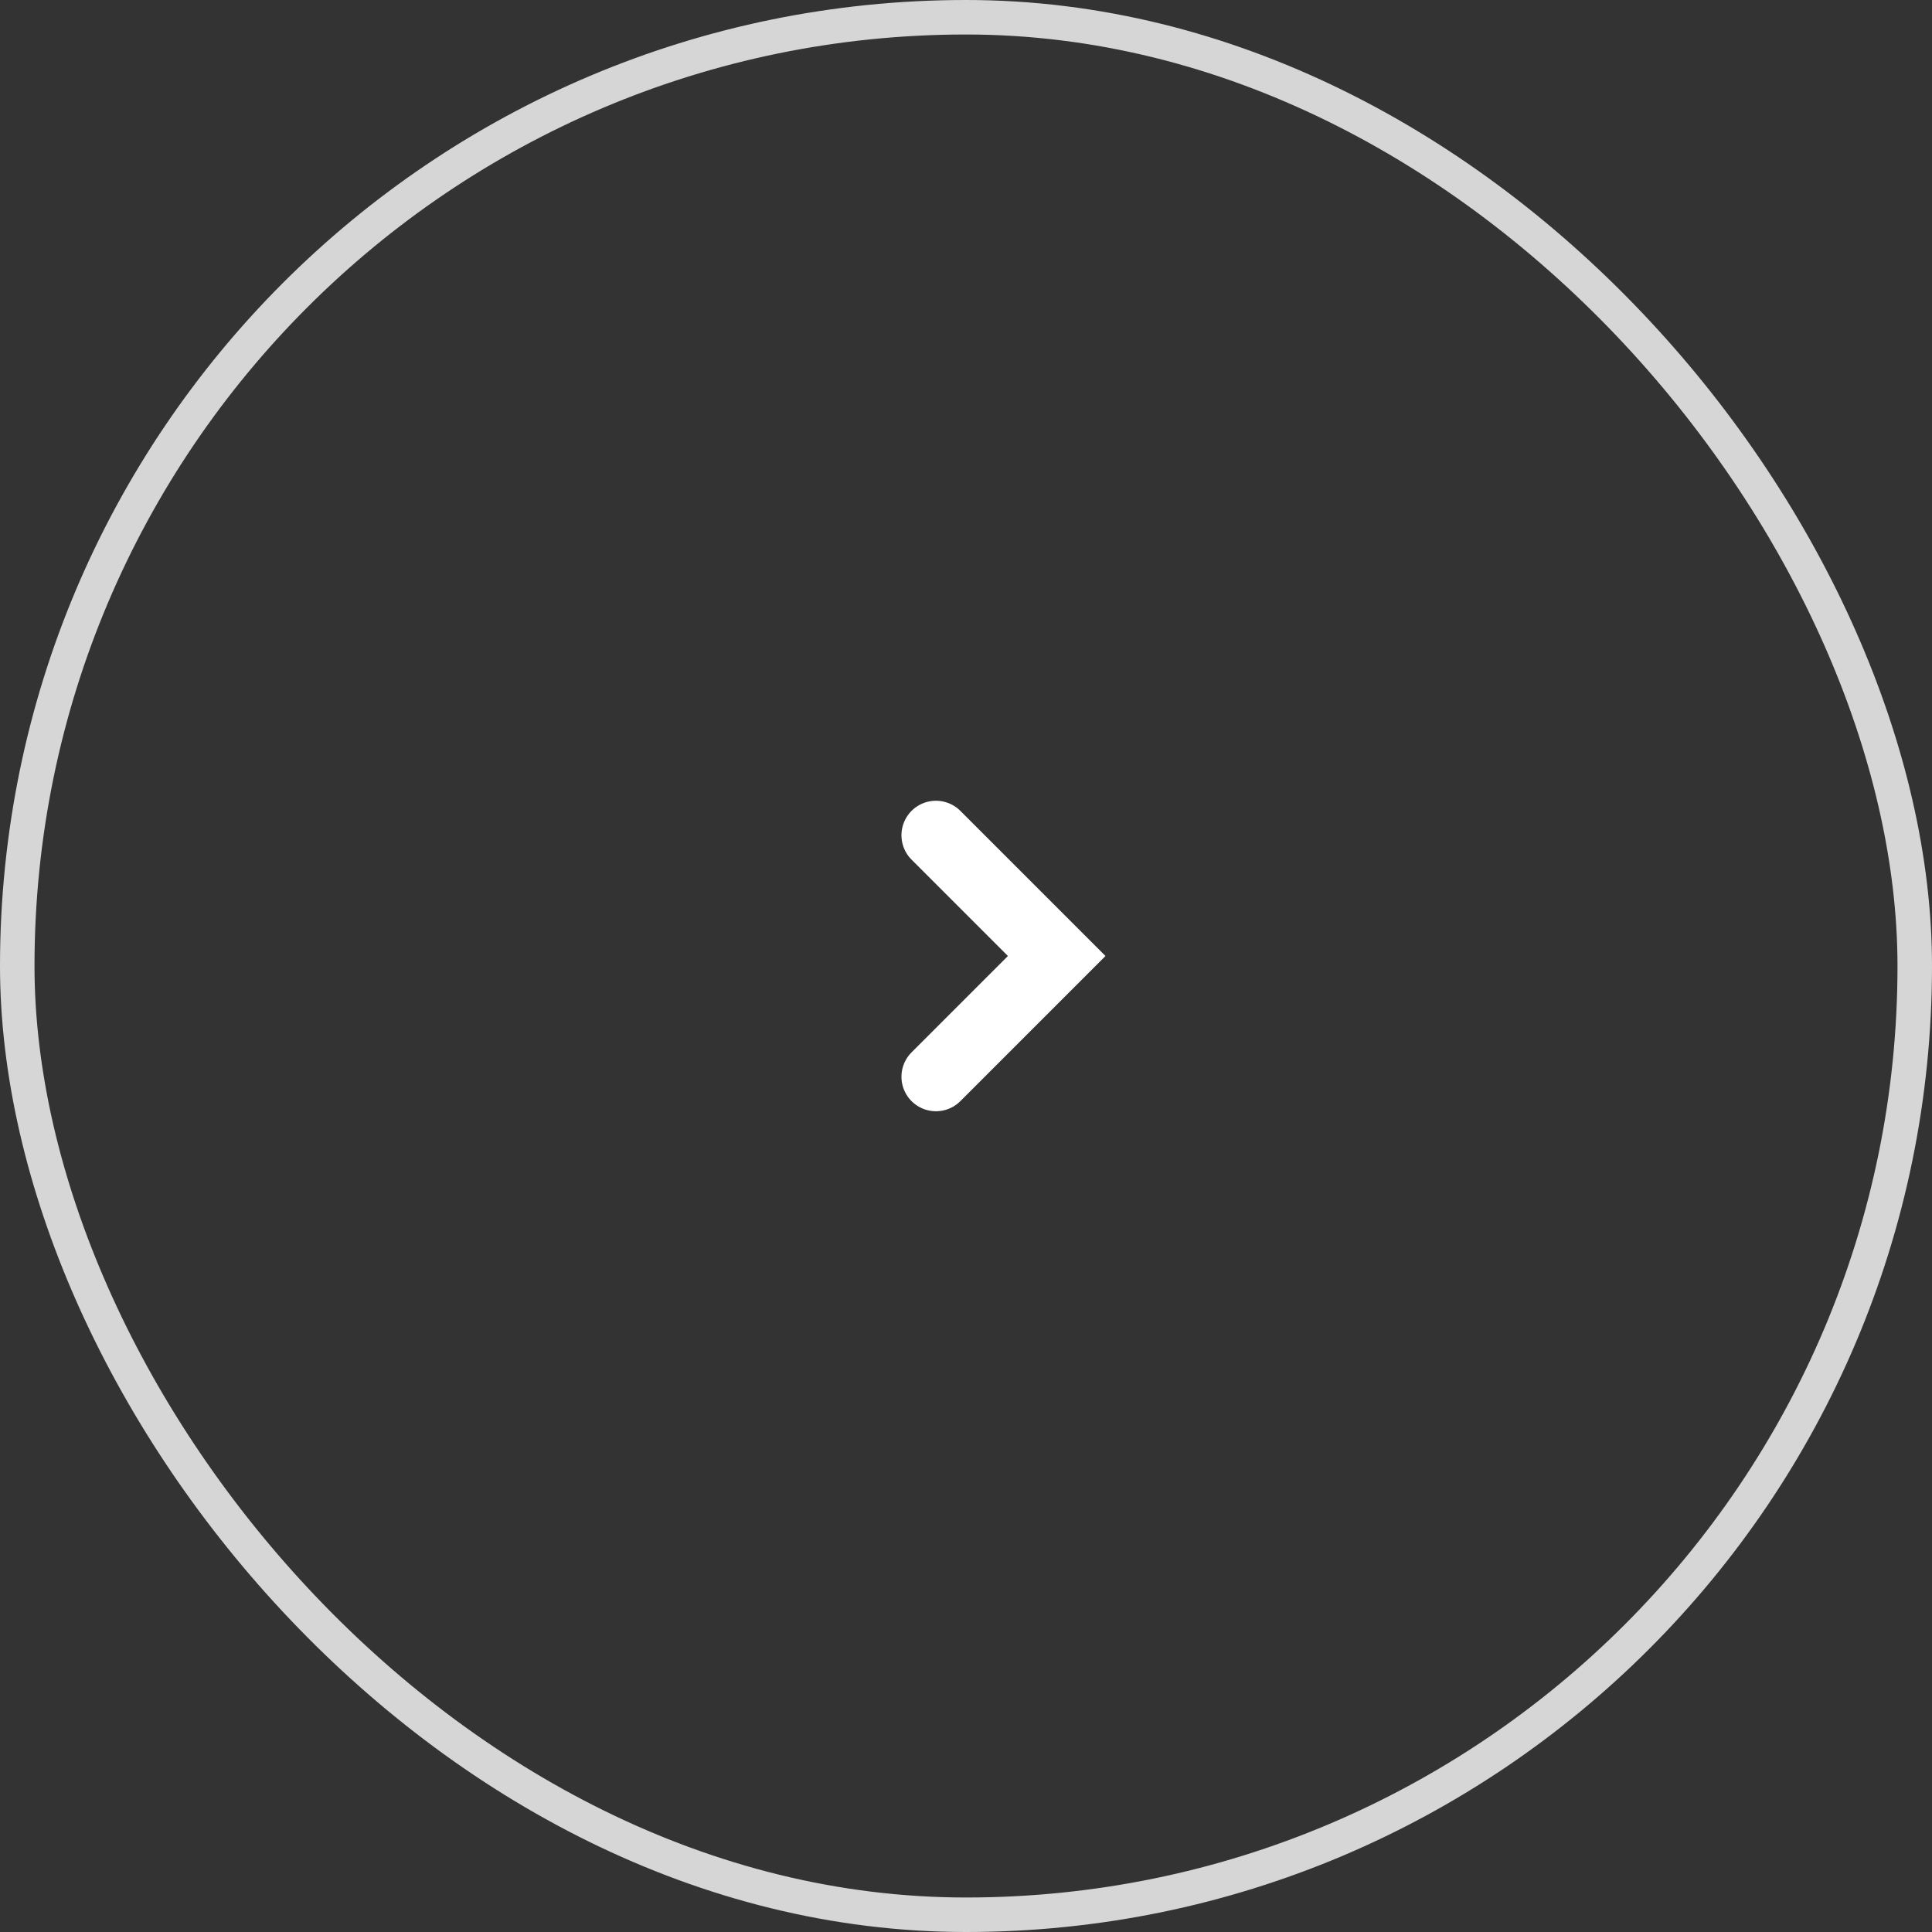<svg id="Componente_9_4" data-name="Componente 9 – 4" xmlns="http://www.w3.org/2000/svg" width="56" height="56" viewBox="0 0 56 56">
  <rect x="0" y="0" width="56" height="56" fill="#333333" stroke="none"/>
  <g id="Rettangolo_585" data-name="Rettangolo 585" fill="rgba(255,255,255,0)" stroke="#fff" stroke-width="1" opacity="0.8">
    <rect width="56" height="56" rx="28" stroke="none"/>
    <rect x="0.5" y="0.5" width="55" height="55" rx="27.5" fill="none"/>
  </g>
  <g id="Raggruppa_10929" data-name="Raggruppa 10929" transform="translate(-685 -3867)">
    <g id="Raggruppa_1949" data-name="Raggruppa 1949" transform="translate(1208 6358) rotate(180)">
      <path id="Tracciato_21" data-name="Tracciato 21" d="M22303.5,6275l-3.5,3.5,3.5,3.5" transform="translate(-21807.629 -3815.21)" fill="rgba(255,255,255,0)" stroke="#fff" stroke-linecap="round" stroke-width="2"/>
      <rect id="Rettangolo_384" data-name="Rettangolo 384" width="14" height="14" transform="translate(488 2456)" fill="rgba(255,255,255,0)"/>
    </g>
  </g>
</svg>
